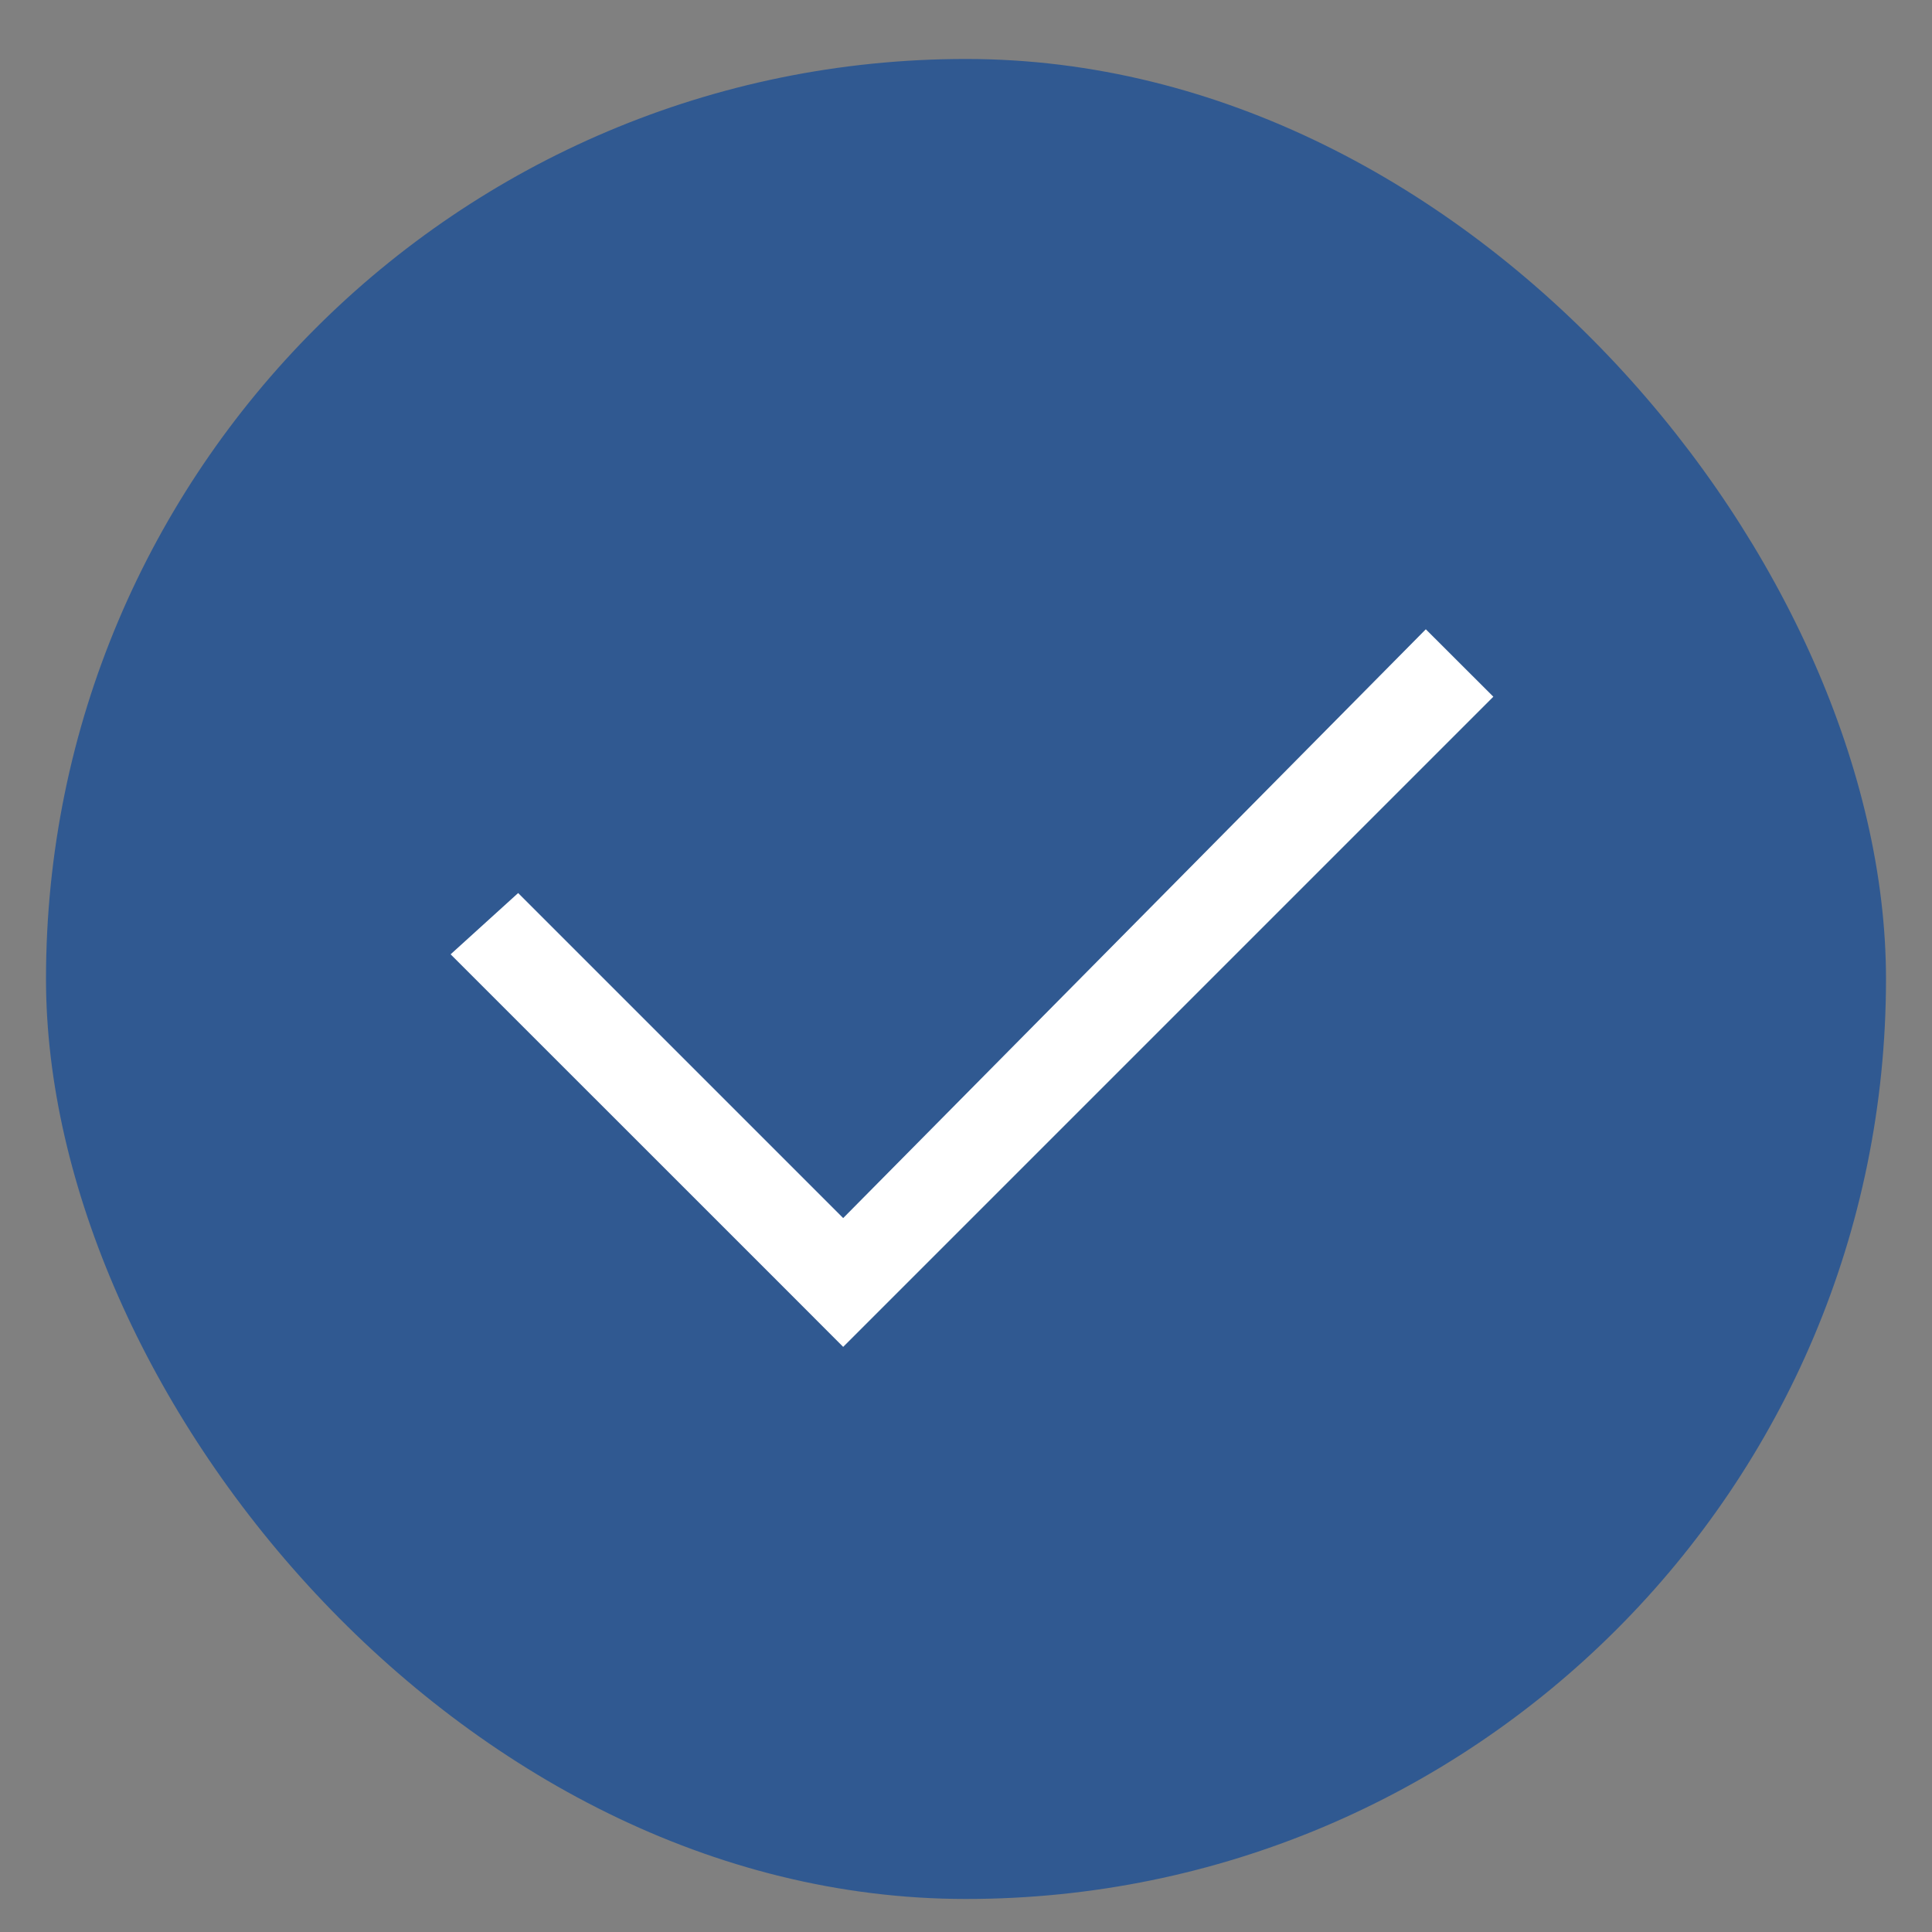 <svg width="21" height="21" viewBox="0 0 21 21" fill="none" xmlns="http://www.w3.org/2000/svg">
<rect x="0" y="0" width="21" height="21" fill="#808080" stroke="none"/>
<rect x="0.5" y="0.641" width="20" height="20" rx="10" fill="#305991"/>
<path fill-rule="evenodd" clip-rule="evenodd" d="M9.165 13.24L5.632 9.707L4.898 10.373L8.432 13.906L9.165 14.64L16.232 7.573L15.498 6.84L9.165 13.24Z" fill="white"/>
</svg>
